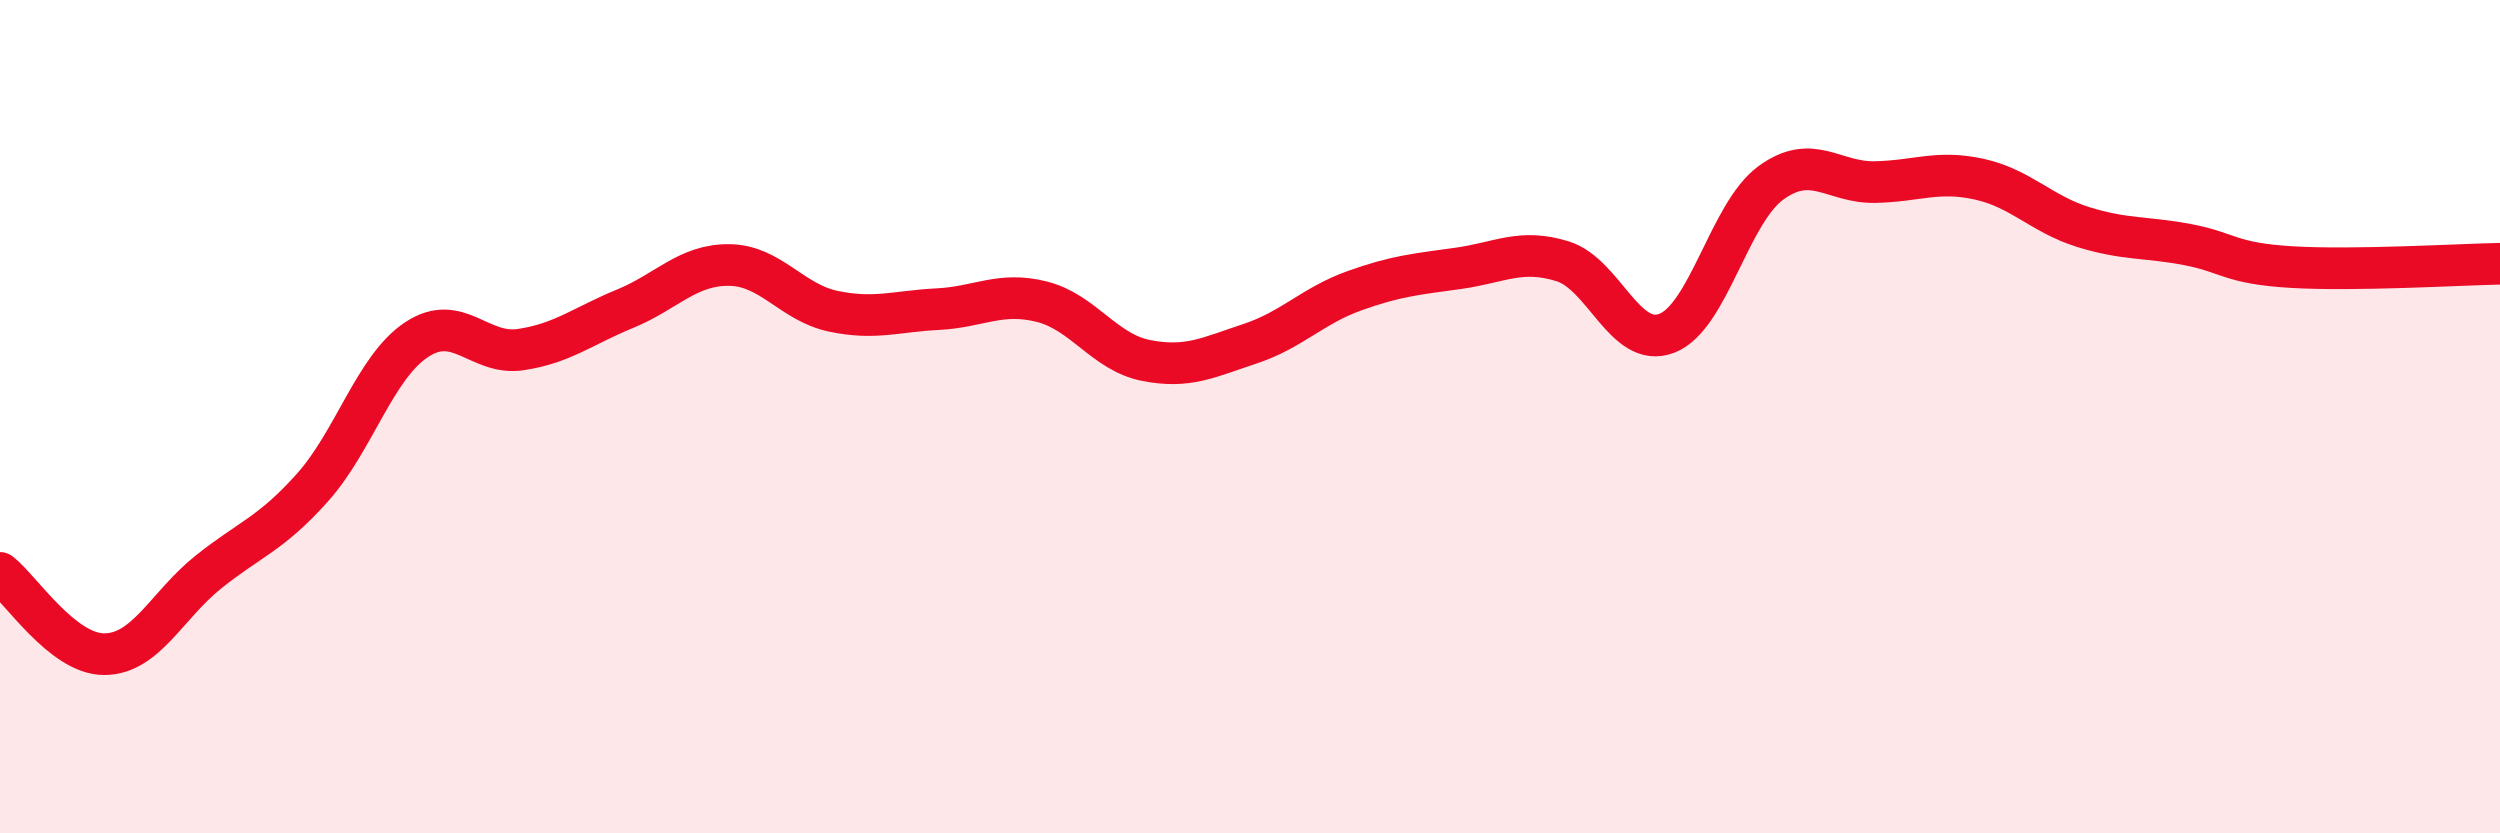 
    <svg width="60" height="20" viewBox="0 0 60 20" xmlns="http://www.w3.org/2000/svg">
      <path
        d="M 0,13.75 C 0.5,14.14 1.5,15.7 2.5,15.7 C 3.5,15.7 4,14.53 5,13.73 C 6,12.93 6.5,12.82 7.5,11.7 C 8.5,10.58 9,8.81 10,8.15 C 11,7.49 11.5,8.54 12.5,8.39 C 13.5,8.24 14,7.82 15,7.41 C 16,7 16.5,6.35 17.5,6.36 C 18.5,6.37 19,7.26 20,7.47 C 21,7.68 21.5,7.47 22.5,7.42 C 23.5,7.37 24,6.99 25,7.24 C 26,7.49 26.5,8.45 27.5,8.65 C 28.5,8.85 29,8.58 30,8.25 C 31,7.92 31.5,7.34 32.5,6.98 C 33.5,6.62 34,6.58 35,6.44 C 36,6.3 36.5,5.96 37.5,6.27 C 38.5,6.58 39,8.38 40,8 C 41,7.62 41.5,5.12 42.5,4.39 C 43.5,3.66 44,4.39 45,4.37 C 46,4.35 46.5,4.08 47.5,4.3 C 48.5,4.52 49,5.14 50,5.45 C 51,5.76 51.5,5.68 52.5,5.87 C 53.5,6.06 53.5,6.32 55,6.41 C 56.5,6.5 59,6.35 60,6.33L60 20L0 20Z"
        fill="#EB0A25"
        opacity="0.1"
        stroke-linecap="round"
        stroke-linejoin="round"
      />
      <path
        d="M 0,13.75 C 0.5,14.14 1.5,15.7 2.5,15.7 C 3.5,15.7 4,14.53 5,13.73 C 6,12.93 6.5,12.82 7.5,11.7 C 8.5,10.58 9,8.81 10,8.15 C 11,7.49 11.5,8.54 12.5,8.39 C 13.5,8.24 14,7.82 15,7.41 C 16,7 16.5,6.35 17.5,6.36 C 18.5,6.37 19,7.26 20,7.47 C 21,7.68 21.5,7.47 22.5,7.42 C 23.5,7.37 24,6.99 25,7.24 C 26,7.49 26.5,8.45 27.5,8.65 C 28.5,8.85 29,8.58 30,8.25 C 31,7.92 31.5,7.34 32.5,6.98 C 33.5,6.62 34,6.58 35,6.44 C 36,6.3 36.5,5.96 37.5,6.27 C 38.5,6.58 39,8.38 40,8 C 41,7.62 41.5,5.12 42.5,4.39 C 43.5,3.66 44,4.39 45,4.37 C 46,4.35 46.5,4.08 47.5,4.3 C 48.5,4.52 49,5.14 50,5.45 C 51,5.76 51.5,5.68 52.5,5.87 C 53.5,6.06 53.5,6.32 55,6.41 C 56.5,6.5 59,6.35 60,6.33"
        stroke="#EB0A25"
        stroke-width="1"
        fill="none"
        stroke-linecap="round"
        stroke-linejoin="round"
      />
    </svg>
  